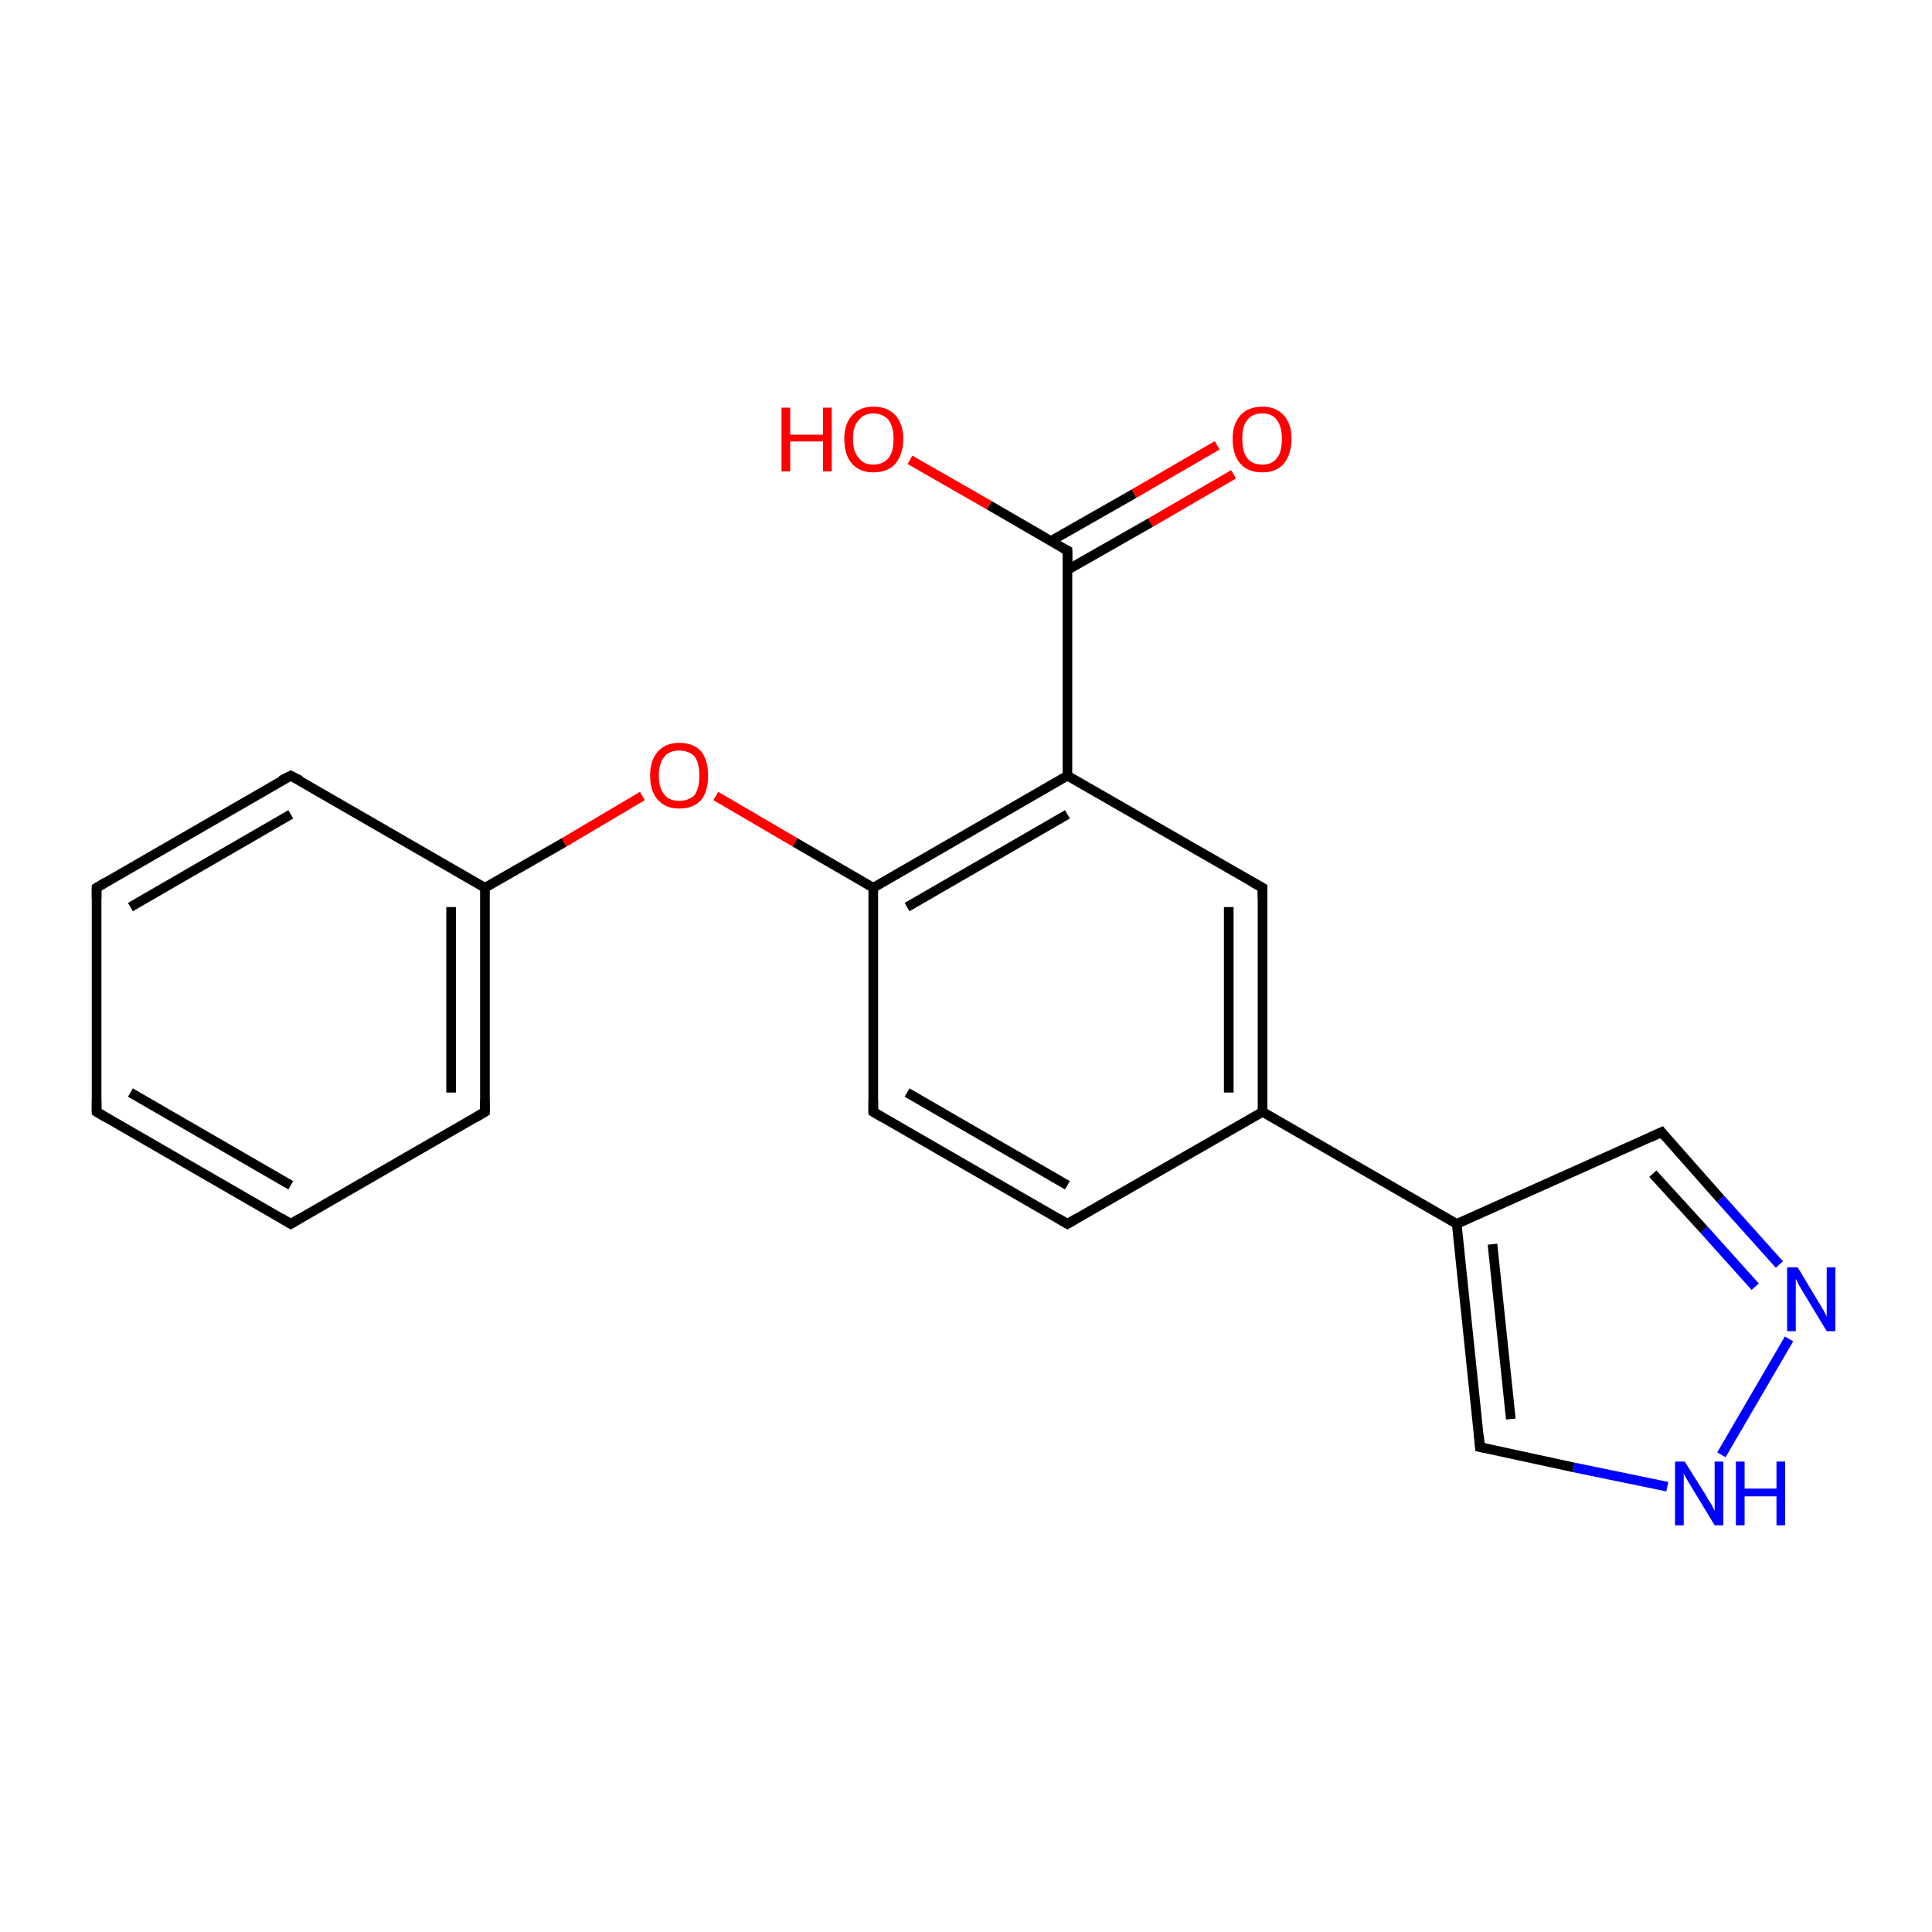 <?xml version='1.0' encoding='iso-8859-1'?>
<svg version='1.1' baseProfile='full'
              xmlns='http://www.w3.org/2000/svg'
                      xmlns:rdkit='http://www.rdkit.org/xml'
                      xmlns:xlink='http://www.w3.org/1999/xlink'
                  xml:space='preserve'
width='200px' height='200px' viewBox='0 0 200 200'>
<!-- END OF HEADER -->
<rect style='opacity:1.0;fill:#FFFFFF;stroke:none' width='200.0' height='200.0' x='0.0' y='0.0'> </rect>
<path class='bond-0 atom-19 atom-20' d='M 10.0,91.9 L 30.1,80.3' style='fill:none;fill-rule:evenodd;stroke:#000000;stroke-width:1.0px;stroke-linecap:butt;stroke-linejoin:miter;stroke-opacity:1' />
<path class='bond-0 atom-19 atom-20' d='M 13.5,93.9 L 30.1,84.3' style='fill:none;fill-rule:evenodd;stroke:#000000;stroke-width:1.0px;stroke-linecap:butt;stroke-linejoin:miter;stroke-opacity:1' />
<path class='bond-1 atom-19 atom-18' d='M 10.0,91.9 L 10.0,115.1' style='fill:none;fill-rule:evenodd;stroke:#000000;stroke-width:1.0px;stroke-linecap:butt;stroke-linejoin:miter;stroke-opacity:1' />
<path class='bond-2 atom-20 atom-15' d='M 30.1,80.3 L 50.2,91.9' style='fill:none;fill-rule:evenodd;stroke:#000000;stroke-width:1.0px;stroke-linecap:butt;stroke-linejoin:miter;stroke-opacity:1' />
<path class='bond-3 atom-18 atom-17' d='M 10.0,115.1 L 30.1,126.7' style='fill:none;fill-rule:evenodd;stroke:#000000;stroke-width:1.0px;stroke-linecap:butt;stroke-linejoin:miter;stroke-opacity:1' />
<path class='bond-3 atom-18 atom-17' d='M 13.5,113.1 L 30.1,122.7' style='fill:none;fill-rule:evenodd;stroke:#000000;stroke-width:1.0px;stroke-linecap:butt;stroke-linejoin:miter;stroke-opacity:1' />
<path class='bond-4 atom-15 atom-14' d='M 50.2,91.9 L 58.4,87.2' style='fill:none;fill-rule:evenodd;stroke:#000000;stroke-width:1.0px;stroke-linecap:butt;stroke-linejoin:miter;stroke-opacity:1' />
<path class='bond-4 atom-15 atom-14' d='M 58.4,87.2 L 66.5,82.4' style='fill:none;fill-rule:evenodd;stroke:#FF0000;stroke-width:1.0px;stroke-linecap:butt;stroke-linejoin:miter;stroke-opacity:1' />
<path class='bond-5 atom-15 atom-16' d='M 50.2,91.9 L 50.2,115.1' style='fill:none;fill-rule:evenodd;stroke:#000000;stroke-width:1.0px;stroke-linecap:butt;stroke-linejoin:miter;stroke-opacity:1' />
<path class='bond-5 atom-15 atom-16' d='M 46.7,93.9 L 46.7,113.1' style='fill:none;fill-rule:evenodd;stroke:#000000;stroke-width:1.0px;stroke-linecap:butt;stroke-linejoin:miter;stroke-opacity:1' />
<path class='bond-6 atom-17 atom-16' d='M 30.1,126.7 L 50.2,115.1' style='fill:none;fill-rule:evenodd;stroke:#000000;stroke-width:1.0px;stroke-linecap:butt;stroke-linejoin:miter;stroke-opacity:1' />
<path class='bond-7 atom-14 atom-3' d='M 74.1,82.4 L 82.3,87.2' style='fill:none;fill-rule:evenodd;stroke:#FF0000;stroke-width:1.0px;stroke-linecap:butt;stroke-linejoin:miter;stroke-opacity:1' />
<path class='bond-7 atom-14 atom-3' d='M 82.3,87.2 L 90.4,91.9' style='fill:none;fill-rule:evenodd;stroke:#000000;stroke-width:1.0px;stroke-linecap:butt;stroke-linejoin:miter;stroke-opacity:1' />
<path class='bond-8 atom-2 atom-3' d='M 90.4,115.1 L 90.4,91.9' style='fill:none;fill-rule:evenodd;stroke:#000000;stroke-width:1.0px;stroke-linecap:butt;stroke-linejoin:miter;stroke-opacity:1' />
<path class='bond-9 atom-2 atom-1' d='M 90.4,115.1 L 110.5,126.7' style='fill:none;fill-rule:evenodd;stroke:#000000;stroke-width:1.0px;stroke-linecap:butt;stroke-linejoin:miter;stroke-opacity:1' />
<path class='bond-9 atom-2 atom-1' d='M 93.9,113.1 L 110.5,122.7' style='fill:none;fill-rule:evenodd;stroke:#000000;stroke-width:1.0px;stroke-linecap:butt;stroke-linejoin:miter;stroke-opacity:1' />
<path class='bond-10 atom-3 atom-4' d='M 90.4,91.9 L 110.5,80.3' style='fill:none;fill-rule:evenodd;stroke:#000000;stroke-width:1.0px;stroke-linecap:butt;stroke-linejoin:miter;stroke-opacity:1' />
<path class='bond-10 atom-3 atom-4' d='M 93.9,93.9 L 110.5,84.3' style='fill:none;fill-rule:evenodd;stroke:#000000;stroke-width:1.0px;stroke-linecap:butt;stroke-linejoin:miter;stroke-opacity:1' />
<path class='bond-11 atom-1 atom-0' d='M 110.5,126.7 L 130.7,115.1' style='fill:none;fill-rule:evenodd;stroke:#000000;stroke-width:1.0px;stroke-linecap:butt;stroke-linejoin:miter;stroke-opacity:1' />
<path class='bond-12 atom-4 atom-5' d='M 110.5,80.3 L 130.7,91.9' style='fill:none;fill-rule:evenodd;stroke:#000000;stroke-width:1.0px;stroke-linecap:butt;stroke-linejoin:miter;stroke-opacity:1' />
<path class='bond-13 atom-4 atom-11' d='M 110.5,80.3 L 110.5,57.0' style='fill:none;fill-rule:evenodd;stroke:#000000;stroke-width:1.0px;stroke-linecap:butt;stroke-linejoin:miter;stroke-opacity:1' />
<path class='bond-14 atom-0 atom-5' d='M 130.7,115.1 L 130.7,91.9' style='fill:none;fill-rule:evenodd;stroke:#000000;stroke-width:1.0px;stroke-linecap:butt;stroke-linejoin:miter;stroke-opacity:1' />
<path class='bond-14 atom-0 atom-5' d='M 127.2,113.1 L 127.2,93.9' style='fill:none;fill-rule:evenodd;stroke:#000000;stroke-width:1.0px;stroke-linecap:butt;stroke-linejoin:miter;stroke-opacity:1' />
<path class='bond-15 atom-0 atom-6' d='M 130.7,115.1 L 150.8,126.7' style='fill:none;fill-rule:evenodd;stroke:#000000;stroke-width:1.0px;stroke-linecap:butt;stroke-linejoin:miter;stroke-opacity:1' />
<path class='bond-16 atom-10 atom-6' d='M 172.0,117.2 L 150.8,126.7' style='fill:none;fill-rule:evenodd;stroke:#000000;stroke-width:1.0px;stroke-linecap:butt;stroke-linejoin:miter;stroke-opacity:1' />
<path class='bond-17 atom-10 atom-9' d='M 172.0,117.2 L 178.1,124.1' style='fill:none;fill-rule:evenodd;stroke:#000000;stroke-width:1.0px;stroke-linecap:butt;stroke-linejoin:miter;stroke-opacity:1' />
<path class='bond-17 atom-10 atom-9' d='M 178.1,124.1 L 184.2,130.9' style='fill:none;fill-rule:evenodd;stroke:#0000FF;stroke-width:1.0px;stroke-linecap:butt;stroke-linejoin:miter;stroke-opacity:1' />
<path class='bond-17 atom-10 atom-9' d='M 171.1,121.5 L 176.4,127.3' style='fill:none;fill-rule:evenodd;stroke:#000000;stroke-width:1.0px;stroke-linecap:butt;stroke-linejoin:miter;stroke-opacity:1' />
<path class='bond-17 atom-10 atom-9' d='M 176.4,127.3 L 181.7,133.2' style='fill:none;fill-rule:evenodd;stroke:#0000FF;stroke-width:1.0px;stroke-linecap:butt;stroke-linejoin:miter;stroke-opacity:1' />
<path class='bond-18 atom-12 atom-11' d='M 127.7,49.1 L 119.1,54.1' style='fill:none;fill-rule:evenodd;stroke:#FF0000;stroke-width:1.0px;stroke-linecap:butt;stroke-linejoin:miter;stroke-opacity:1' />
<path class='bond-18 atom-12 atom-11' d='M 119.1,54.1 L 110.5,59.0' style='fill:none;fill-rule:evenodd;stroke:#000000;stroke-width:1.0px;stroke-linecap:butt;stroke-linejoin:miter;stroke-opacity:1' />
<path class='bond-18 atom-12 atom-11' d='M 126.0,46.1 L 117.4,51.1' style='fill:none;fill-rule:evenodd;stroke:#FF0000;stroke-width:1.0px;stroke-linecap:butt;stroke-linejoin:miter;stroke-opacity:1' />
<path class='bond-18 atom-12 atom-11' d='M 117.4,51.1 L 108.8,56.0' style='fill:none;fill-rule:evenodd;stroke:#000000;stroke-width:1.0px;stroke-linecap:butt;stroke-linejoin:miter;stroke-opacity:1' />
<path class='bond-19 atom-11 atom-13' d='M 110.5,57.0 L 102.4,52.3' style='fill:none;fill-rule:evenodd;stroke:#000000;stroke-width:1.0px;stroke-linecap:butt;stroke-linejoin:miter;stroke-opacity:1' />
<path class='bond-19 atom-11 atom-13' d='M 102.4,52.3 L 94.2,47.6' style='fill:none;fill-rule:evenodd;stroke:#FF0000;stroke-width:1.0px;stroke-linecap:butt;stroke-linejoin:miter;stroke-opacity:1' />
<path class='bond-20 atom-6 atom-7' d='M 150.8,126.7 L 153.2,149.8' style='fill:none;fill-rule:evenodd;stroke:#000000;stroke-width:1.0px;stroke-linecap:butt;stroke-linejoin:miter;stroke-opacity:1' />
<path class='bond-20 atom-6 atom-7' d='M 154.5,128.8 L 156.4,146.9' style='fill:none;fill-rule:evenodd;stroke:#000000;stroke-width:1.0px;stroke-linecap:butt;stroke-linejoin:miter;stroke-opacity:1' />
<path class='bond-21 atom-9 atom-8' d='M 185.2,138.6 L 178.2,150.6' style='fill:none;fill-rule:evenodd;stroke:#0000FF;stroke-width:1.0px;stroke-linecap:butt;stroke-linejoin:miter;stroke-opacity:1' />
<path class='bond-22 atom-7 atom-8' d='M 153.2,149.8 L 162.9,151.9' style='fill:none;fill-rule:evenodd;stroke:#000000;stroke-width:1.0px;stroke-linecap:butt;stroke-linejoin:miter;stroke-opacity:1' />
<path class='bond-22 atom-7 atom-8' d='M 162.9,151.9 L 172.6,153.9' style='fill:none;fill-rule:evenodd;stroke:#0000FF;stroke-width:1.0px;stroke-linecap:butt;stroke-linejoin:miter;stroke-opacity:1' />
<path d='M 109.5,126.1 L 110.5,126.7 L 111.5,126.1' style='fill:none;stroke:#000000;stroke-width:1.0px;stroke-linecap:butt;stroke-linejoin:miter;stroke-miterlimit:10;stroke-opacity:1;' />
<path d='M 90.4,113.9 L 90.4,115.1 L 91.4,115.7' style='fill:none;stroke:#000000;stroke-width:1.0px;stroke-linecap:butt;stroke-linejoin:miter;stroke-miterlimit:10;stroke-opacity:1;' />
<path d='M 129.6,91.3 L 130.7,91.9 L 130.7,93.0' style='fill:none;stroke:#000000;stroke-width:1.0px;stroke-linecap:butt;stroke-linejoin:miter;stroke-miterlimit:10;stroke-opacity:1;' />
<path d='M 153.1,148.6 L 153.2,149.8 L 153.7,149.9' style='fill:none;stroke:#000000;stroke-width:1.0px;stroke-linecap:butt;stroke-linejoin:miter;stroke-miterlimit:10;stroke-opacity:1;' />
<path d='M 170.9,117.7 L 172.0,117.2 L 172.3,117.6' style='fill:none;stroke:#000000;stroke-width:1.0px;stroke-linecap:butt;stroke-linejoin:miter;stroke-miterlimit:10;stroke-opacity:1;' />
<path d='M 110.5,58.2 L 110.5,57.0 L 110.1,56.8' style='fill:none;stroke:#000000;stroke-width:1.0px;stroke-linecap:butt;stroke-linejoin:miter;stroke-miterlimit:10;stroke-opacity:1;' />
<path d='M 50.2,113.9 L 50.2,115.1 L 49.2,115.7' style='fill:none;stroke:#000000;stroke-width:1.0px;stroke-linecap:butt;stroke-linejoin:miter;stroke-miterlimit:10;stroke-opacity:1;' />
<path d='M 29.1,126.1 L 30.1,126.7 L 31.1,126.1' style='fill:none;stroke:#000000;stroke-width:1.0px;stroke-linecap:butt;stroke-linejoin:miter;stroke-miterlimit:10;stroke-opacity:1;' />
<path d='M 10.0,113.9 L 10.0,115.1 L 11.0,115.7' style='fill:none;stroke:#000000;stroke-width:1.0px;stroke-linecap:butt;stroke-linejoin:miter;stroke-miterlimit:10;stroke-opacity:1;' />
<path d='M 11.0,91.3 L 10.0,91.9 L 10.0,93.0' style='fill:none;stroke:#000000;stroke-width:1.0px;stroke-linecap:butt;stroke-linejoin:miter;stroke-miterlimit:10;stroke-opacity:1;' />
<path d='M 29.1,80.8 L 30.1,80.3 L 31.1,80.8' style='fill:none;stroke:#000000;stroke-width:1.0px;stroke-linecap:butt;stroke-linejoin:miter;stroke-miterlimit:10;stroke-opacity:1;' />
<path class='atom-8' d='M 174.4 151.3
L 176.6 154.8
Q 176.8 155.2, 177.2 155.8
Q 177.5 156.4, 177.5 156.4
L 177.5 151.3
L 178.4 151.3
L 178.4 157.9
L 177.5 157.9
L 175.2 154.1
Q 174.9 153.6, 174.6 153.1
Q 174.3 152.6, 174.3 152.5
L 174.3 157.9
L 173.4 157.9
L 173.4 151.3
L 174.4 151.3
' fill='#0000FF'/>
<path class='atom-8' d='M 179.7 151.3
L 180.6 151.3
L 180.6 154.1
L 183.9 154.1
L 183.9 151.3
L 184.8 151.3
L 184.8 157.9
L 183.9 157.9
L 183.9 154.9
L 180.6 154.9
L 180.6 157.9
L 179.7 157.9
L 179.7 151.3
' fill='#0000FF'/>
<path class='atom-9' d='M 186.1 131.2
L 188.2 134.7
Q 188.4 135.0, 188.8 135.7
Q 189.1 136.3, 189.1 136.3
L 189.1 131.2
L 190.0 131.2
L 190.0 137.8
L 189.1 137.8
L 186.8 134.0
Q 186.5 133.5, 186.2 133.0
Q 186.0 132.5, 185.9 132.4
L 185.9 137.8
L 185.0 137.8
L 185.0 131.2
L 186.1 131.2
' fill='#0000FF'/>
<path class='atom-12' d='M 127.6 45.4
Q 127.6 43.9, 128.4 43.0
Q 129.2 42.1, 130.7 42.1
Q 132.1 42.1, 132.9 43.0
Q 133.7 43.9, 133.7 45.4
Q 133.7 47.0, 132.9 48.0
Q 132.1 48.9, 130.7 48.9
Q 129.2 48.9, 128.4 48.0
Q 127.6 47.1, 127.6 45.4
M 130.7 48.1
Q 131.7 48.1, 132.2 47.4
Q 132.7 46.8, 132.7 45.4
Q 132.7 44.2, 132.2 43.5
Q 131.7 42.8, 130.7 42.8
Q 129.6 42.8, 129.1 43.5
Q 128.6 44.1, 128.6 45.4
Q 128.6 46.8, 129.1 47.4
Q 129.6 48.1, 130.7 48.1
' fill='#FF0000'/>
<path class='atom-13' d='M 80.9 42.2
L 81.8 42.2
L 81.8 45.0
L 85.2 45.0
L 85.2 42.2
L 86.1 42.2
L 86.1 48.8
L 85.2 48.8
L 85.2 45.7
L 81.8 45.7
L 81.8 48.8
L 80.9 48.8
L 80.9 42.2
' fill='#FF0000'/>
<path class='atom-13' d='M 87.4 45.4
Q 87.4 43.9, 88.2 43.0
Q 89.0 42.1, 90.4 42.1
Q 91.9 42.1, 92.7 43.0
Q 93.5 43.9, 93.5 45.4
Q 93.5 47.0, 92.7 48.0
Q 91.9 48.9, 90.4 48.9
Q 89.0 48.9, 88.2 48.0
Q 87.4 47.1, 87.4 45.4
M 90.4 48.1
Q 91.4 48.1, 92.0 47.4
Q 92.5 46.8, 92.5 45.4
Q 92.5 44.2, 92.0 43.5
Q 91.4 42.8, 90.4 42.8
Q 89.4 42.8, 88.9 43.5
Q 88.3 44.1, 88.3 45.4
Q 88.3 46.8, 88.9 47.4
Q 89.4 48.1, 90.4 48.1
' fill='#FF0000'/>
<path class='atom-14' d='M 67.3 80.3
Q 67.3 78.7, 68.1 77.8
Q 68.9 76.9, 70.3 76.9
Q 71.8 76.9, 72.6 77.8
Q 73.3 78.7, 73.3 80.3
Q 73.3 81.9, 72.6 82.8
Q 71.8 83.7, 70.3 83.7
Q 68.9 83.7, 68.1 82.8
Q 67.3 81.9, 67.3 80.3
M 70.3 82.9
Q 71.3 82.9, 71.9 82.3
Q 72.4 81.6, 72.4 80.3
Q 72.4 79.0, 71.9 78.3
Q 71.3 77.7, 70.3 77.7
Q 69.3 77.7, 68.8 78.3
Q 68.2 79.0, 68.2 80.3
Q 68.2 81.6, 68.8 82.3
Q 69.3 82.9, 70.3 82.9
' fill='#FF0000'/>
</svg>
